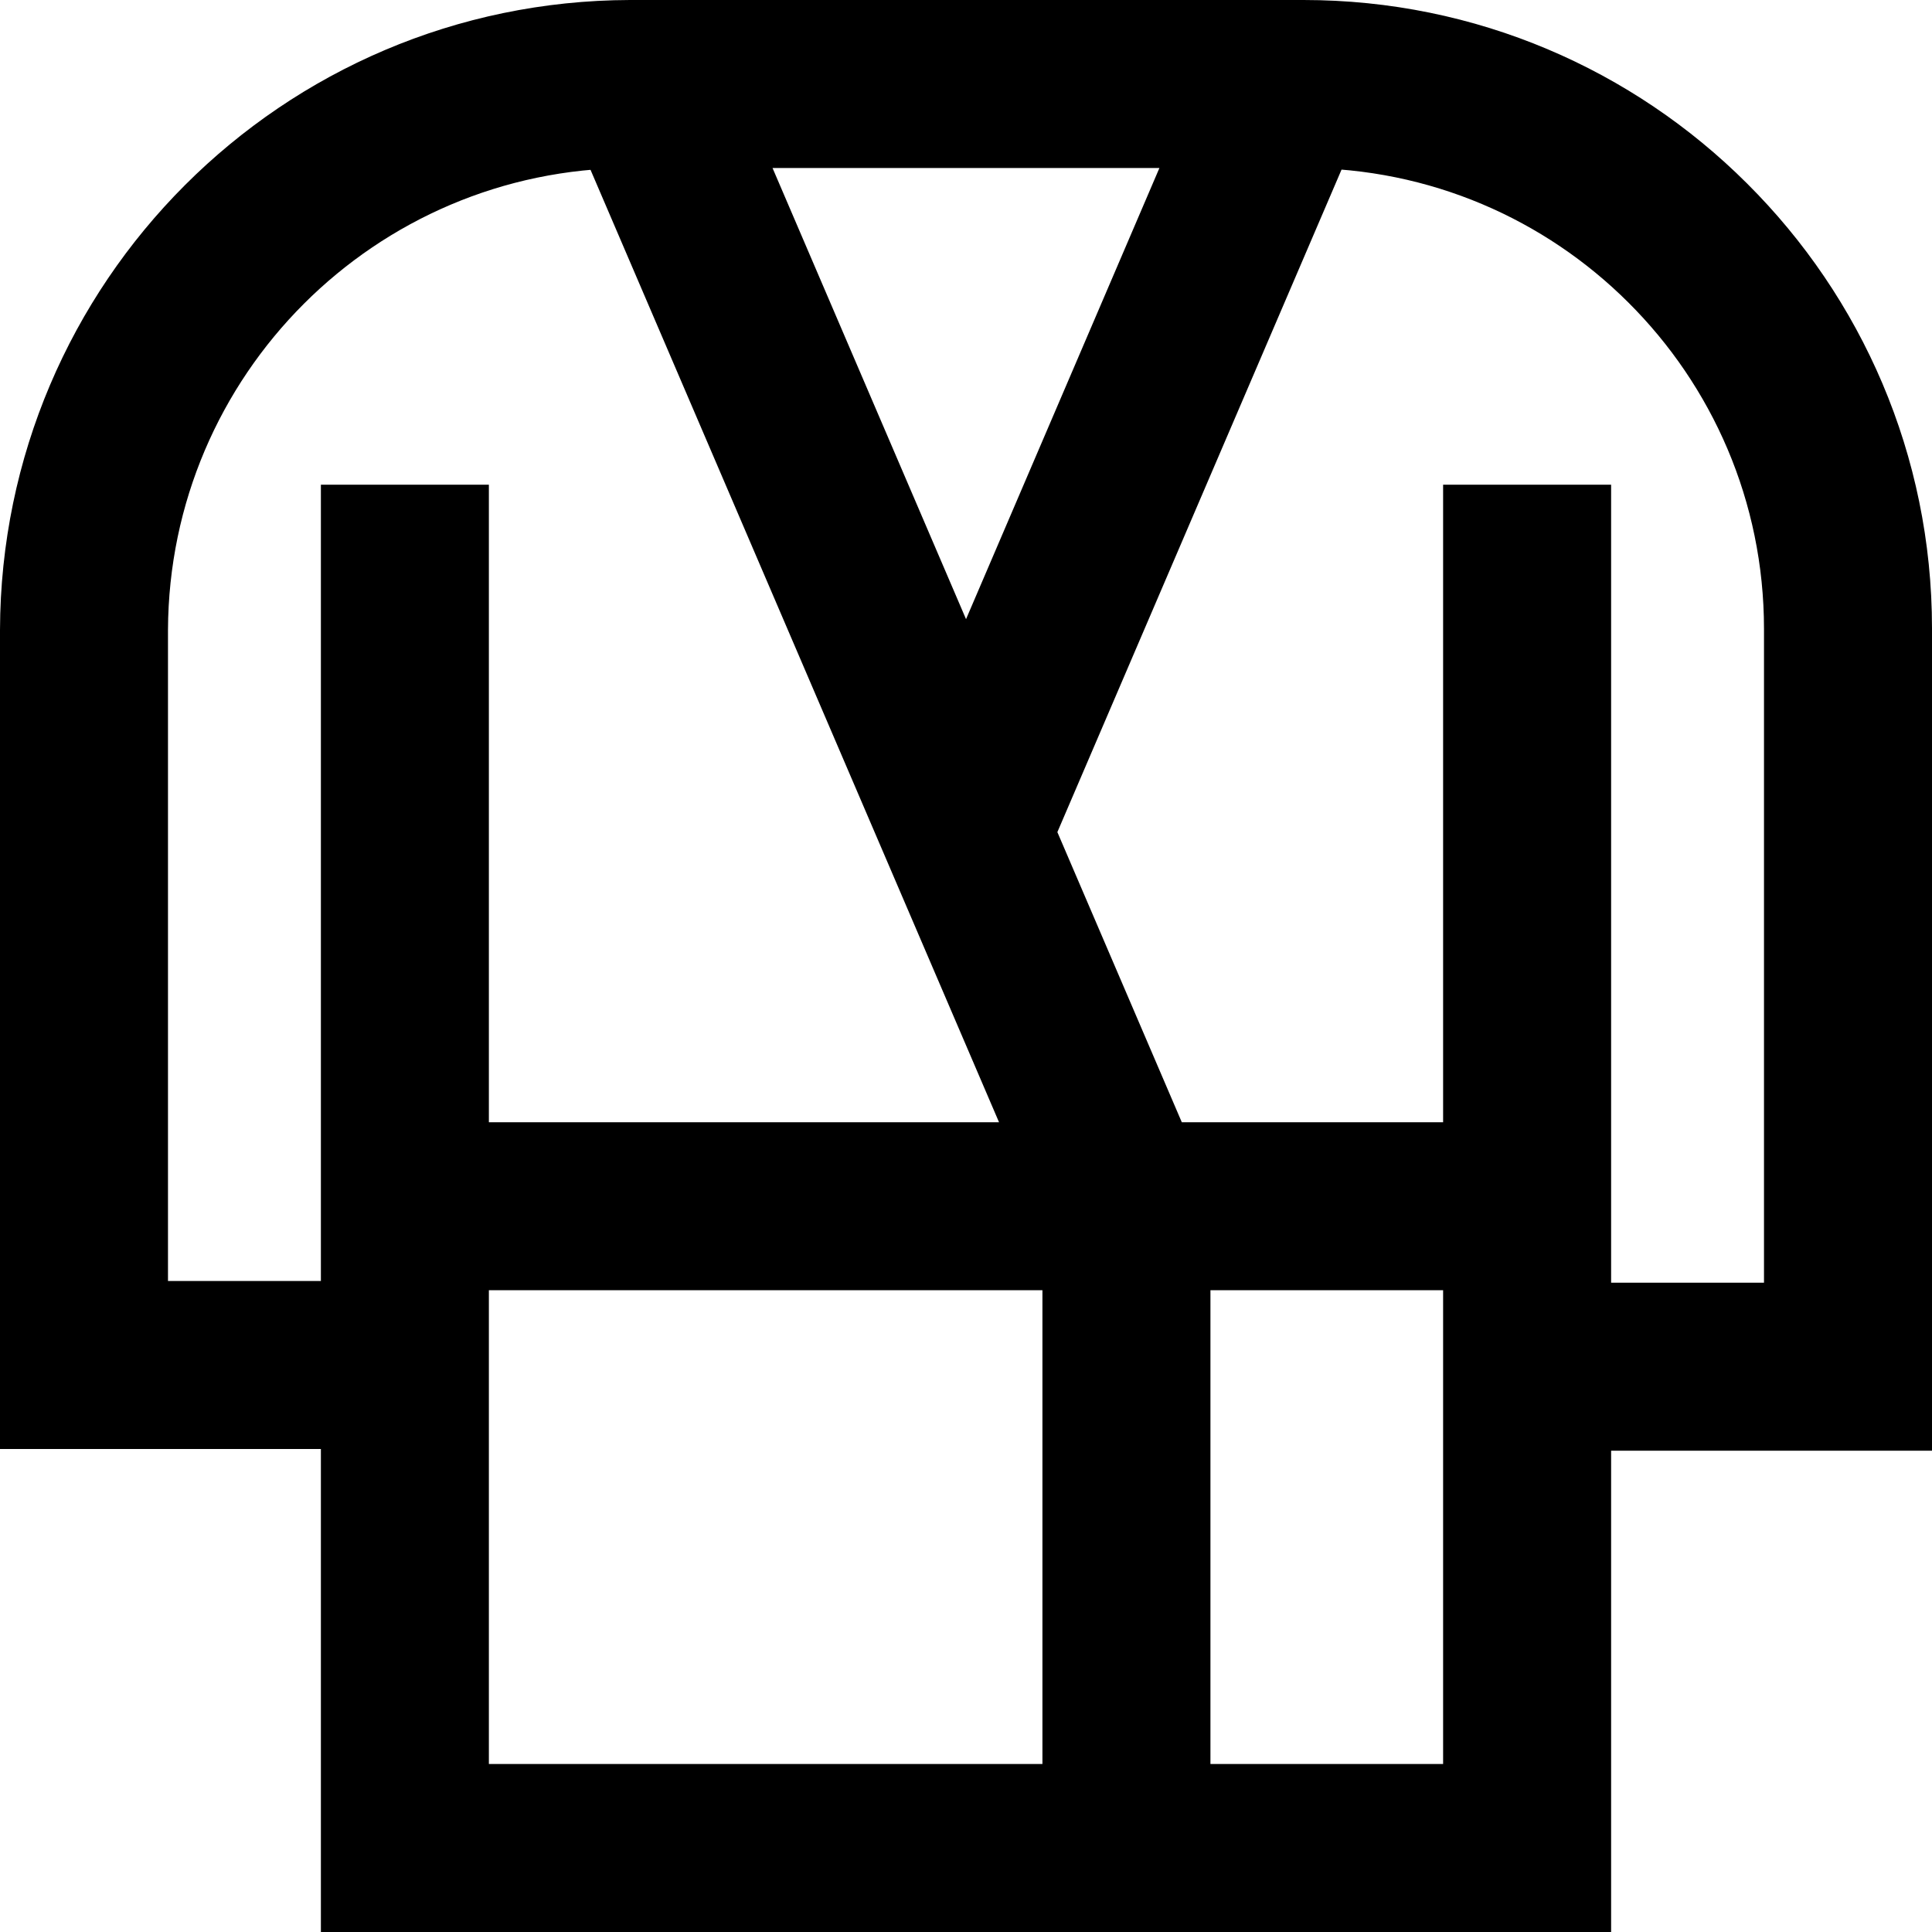 <?xml version="1.0" encoding="UTF-8"?> <svg xmlns="http://www.w3.org/2000/svg" width="100" height="100" viewBox="0 0 100 100" fill="none"> <path d="M32.609 0H67.47C76.424 0 84.532 3.621 90.409 9.479L90.439 9.509C96.345 15.391 100 23.53 100 32.523V32.613V32.609V75.087H83.391V100H16.609V75H0V32.609C0.052 14.62 14.62 0.052 32.604 0H32.609L32.609 0ZM84.278 15.652C79.965 11.353 74.013 8.696 67.442 8.696H32.608C19.423 8.747 8.747 19.423 8.695 32.604V66.304H25.304V91.304H74.695V66.391H91.304V32.609V32.553C91.304 25.948 88.618 19.971 84.279 15.653L84.278 15.652L84.278 15.652ZM25.304 70.739H16.609V25.087H25.304V70.739ZM83.391 70.739H74.695V25.087H83.391V70.739ZM54.309 64.148L29.395 6.061L37.387 2.635L62.3 60.722L54.309 64.148ZM53.995 44.782L46.004 41.374L62.609 2.635L70.604 6.061L53.995 44.782ZM79.043 66.782H20.956V58.087H79.043V66.782ZM62.652 95.652H53.956V62.435H62.652V95.652Z" fill="black"></path> </svg> 